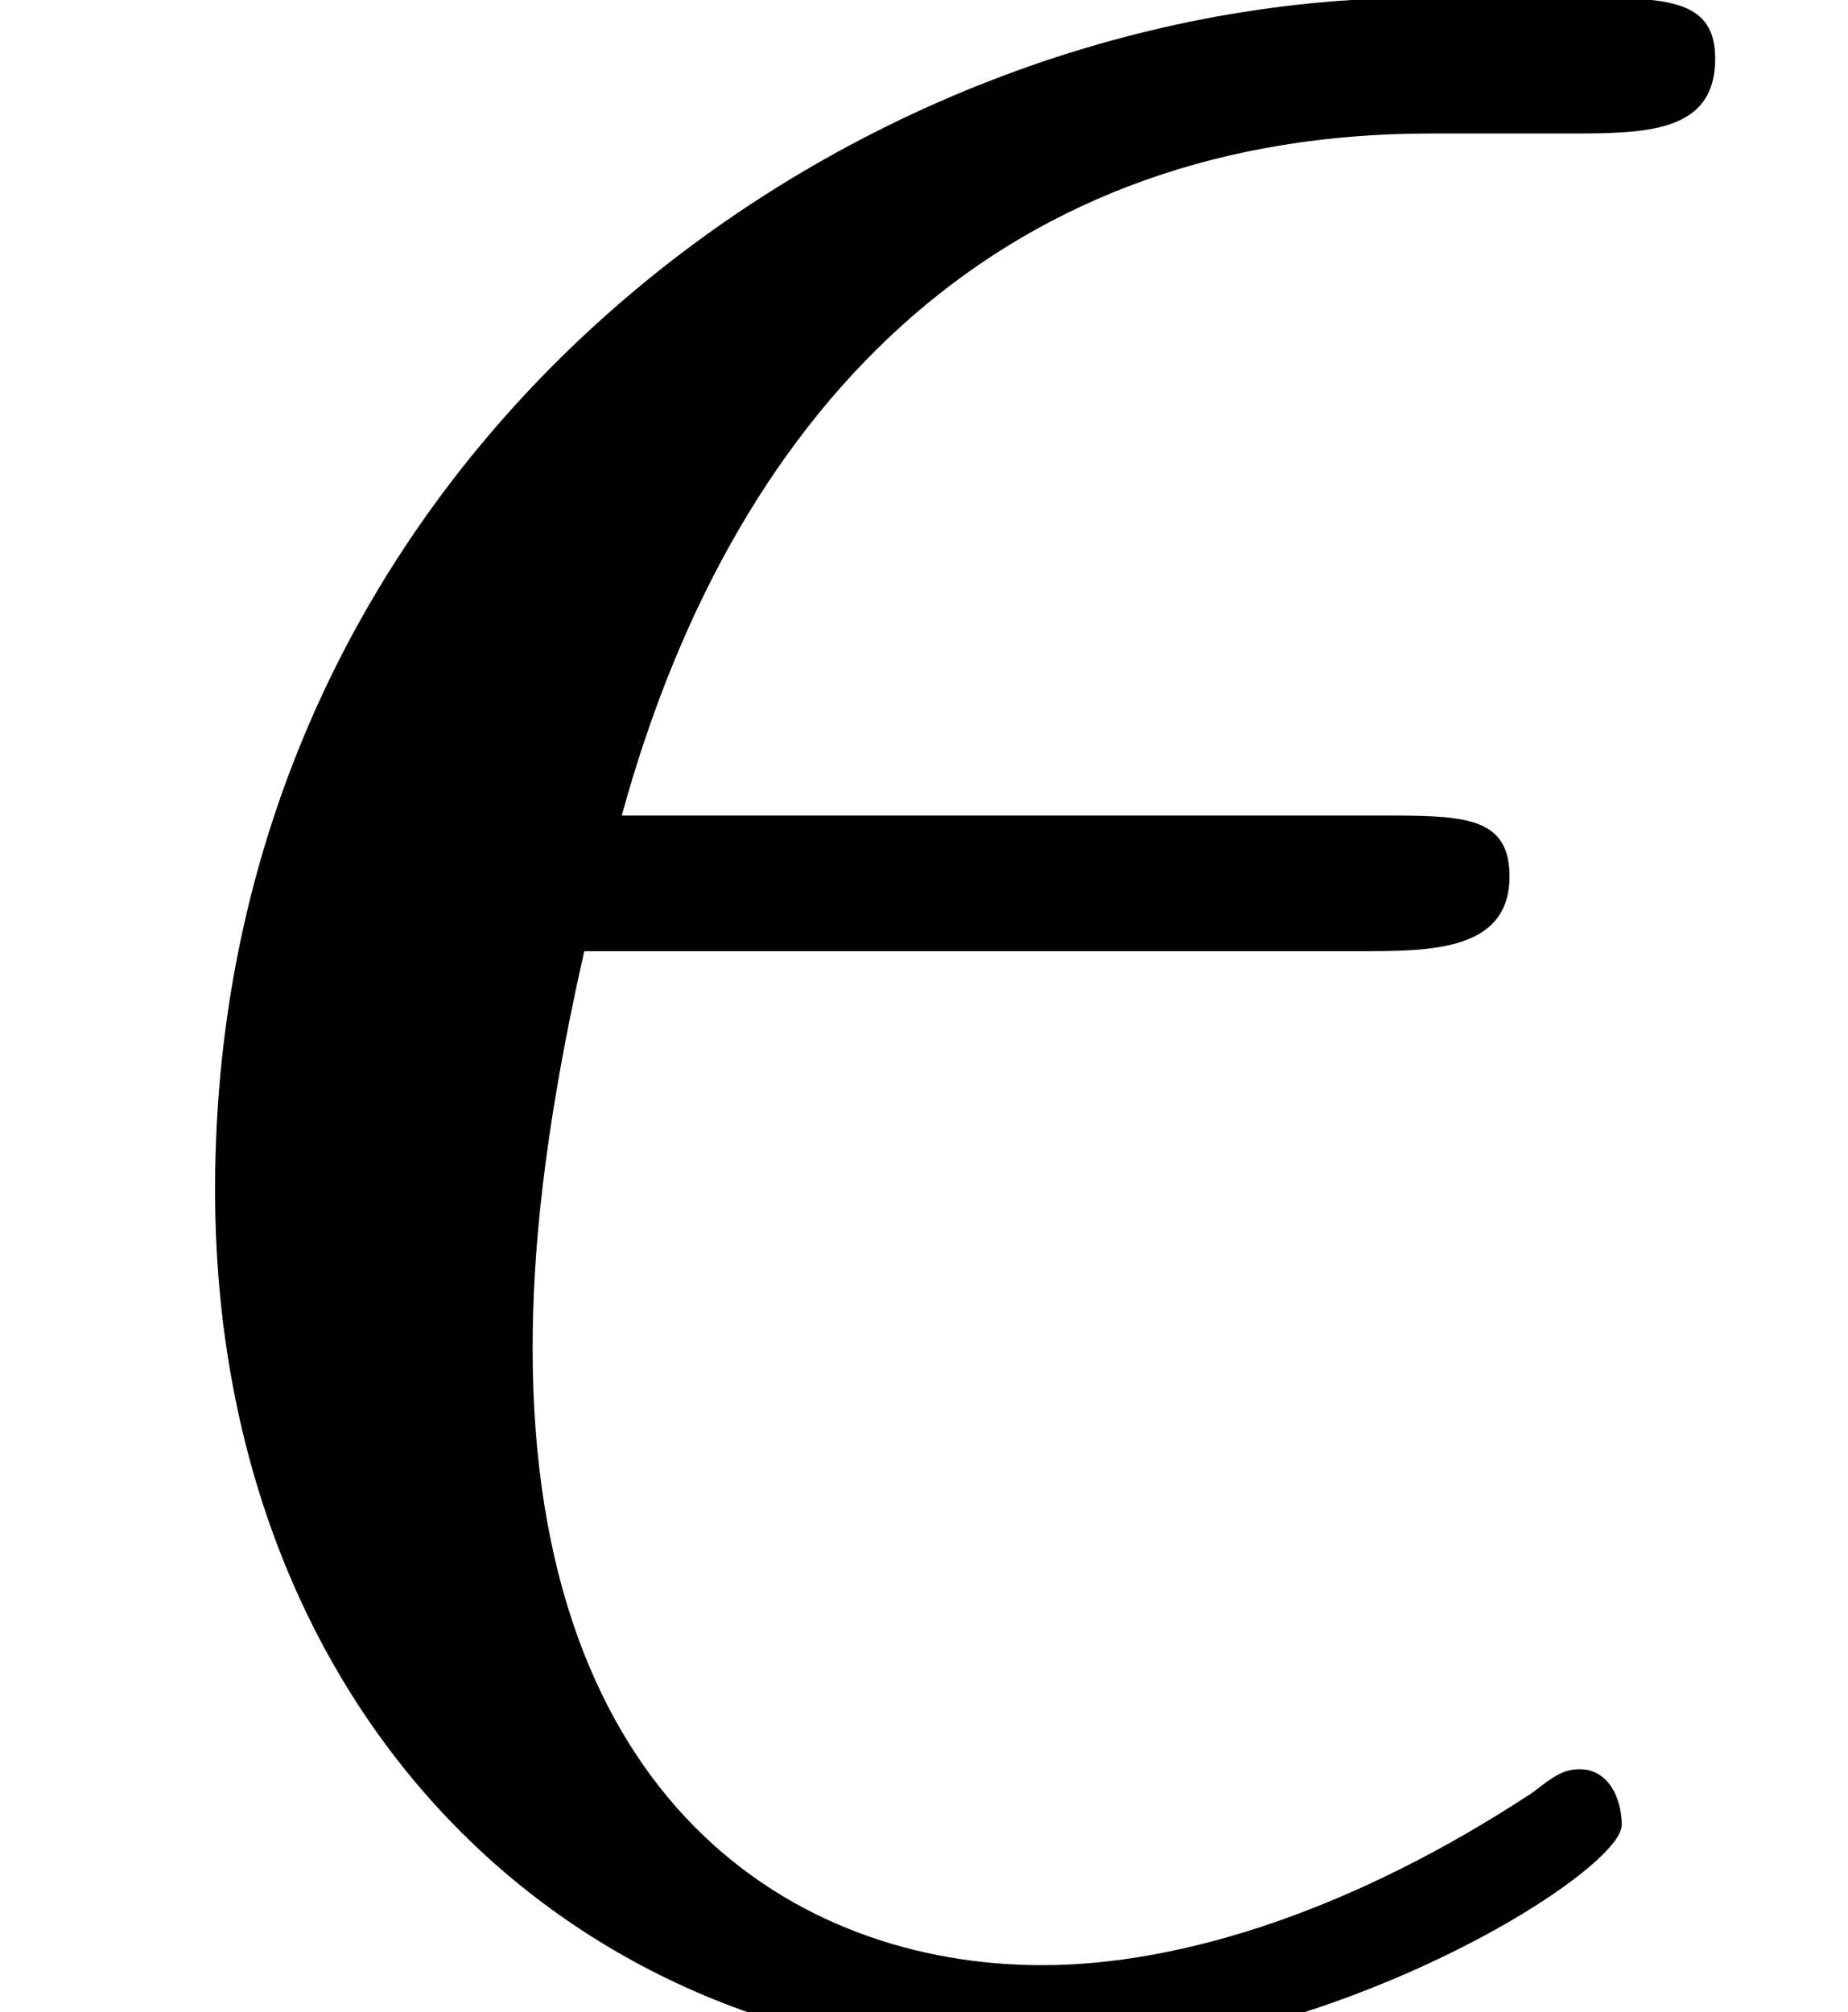 <?xml version='1.0' encoding='UTF-8'?>
<!-- This file was generated by dvisvgm 2.13.1 -->
<svg version='1.1' xmlns='http://www.w3.org/2000/svg' xmlns:xlink='http://www.w3.org/1999/xlink' width='5.121pt' height='5.576pt' viewBox='56.413 60.177 5.121 5.576'>
<defs>
<path id='g0-15' d='M3.769-2.94C3.963-2.94 4.183-2.94 4.183-3.147C4.183-3.316 4.054-3.316 3.821-3.316H1.723C2.046-4.494 2.81-5.206 3.963-5.206H4.339C4.559-5.206 4.753-5.206 4.753-5.414C4.753-5.582 4.611-5.582 4.378-5.582H3.937C2.344-5.582 .596-4.313 .596-2.279C.596-.842 1.567 .13 2.849 .13C3.678 .13 4.494-.389 4.494-.518C4.494-.596 4.455-.673 4.378-.673C4.339-.673 4.313-.661 4.248-.609C3.756-.285 3.277-.13 2.888-.13C2.202-.13 1.476-.583 1.476-1.839C1.476-2.085 1.502-2.422 1.619-2.94H3.769Z'/>
</defs>
<g id='page1'>
<use x='56.413' y='65.753' xlink:href='#g0-15'/>
</g>
</svg>